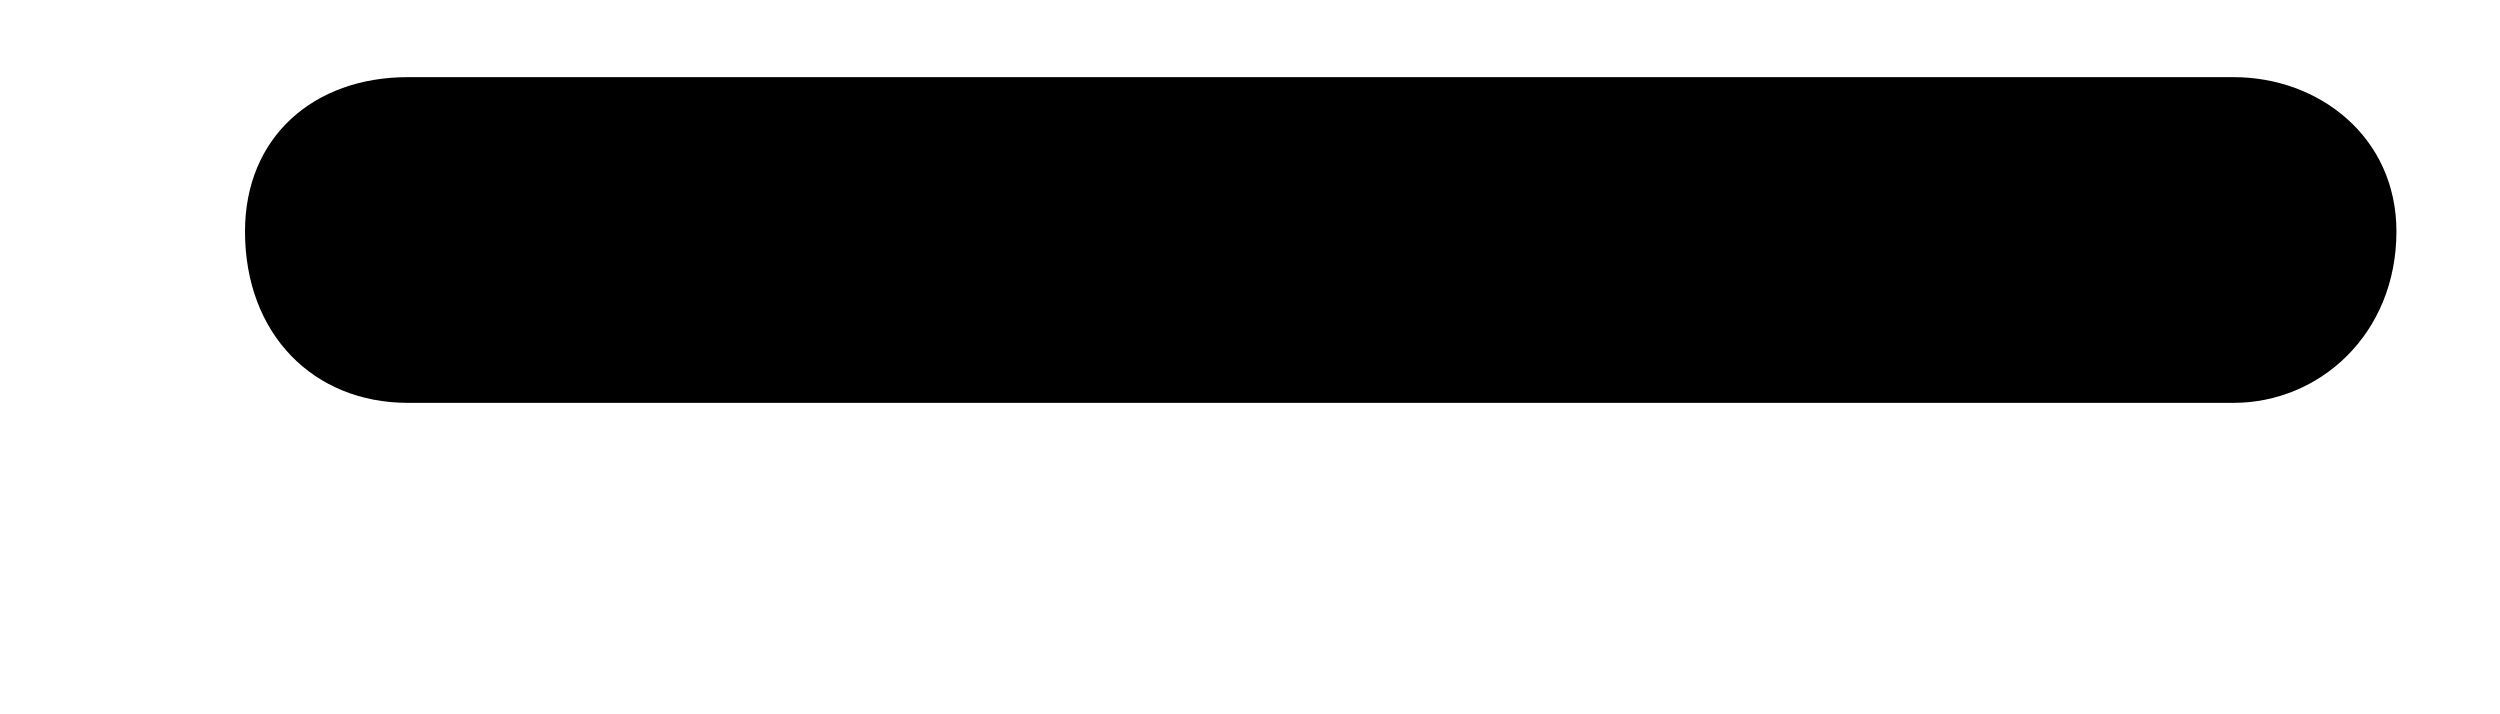 <svg width="7" height="2" viewBox="0 0 7 2" fill="none" xmlns="http://www.w3.org/2000/svg">
<path d="M1.142 1.128H6.254C6.494 1.128 6.71 0.936 6.71 0.648C6.71 0.384 6.494 0.216 6.254 0.216H1.142C0.878 0.216 0.686 0.384 0.686 0.648C0.686 0.936 0.878 1.128 1.142 1.128Z" fill="black"/>
</svg>
